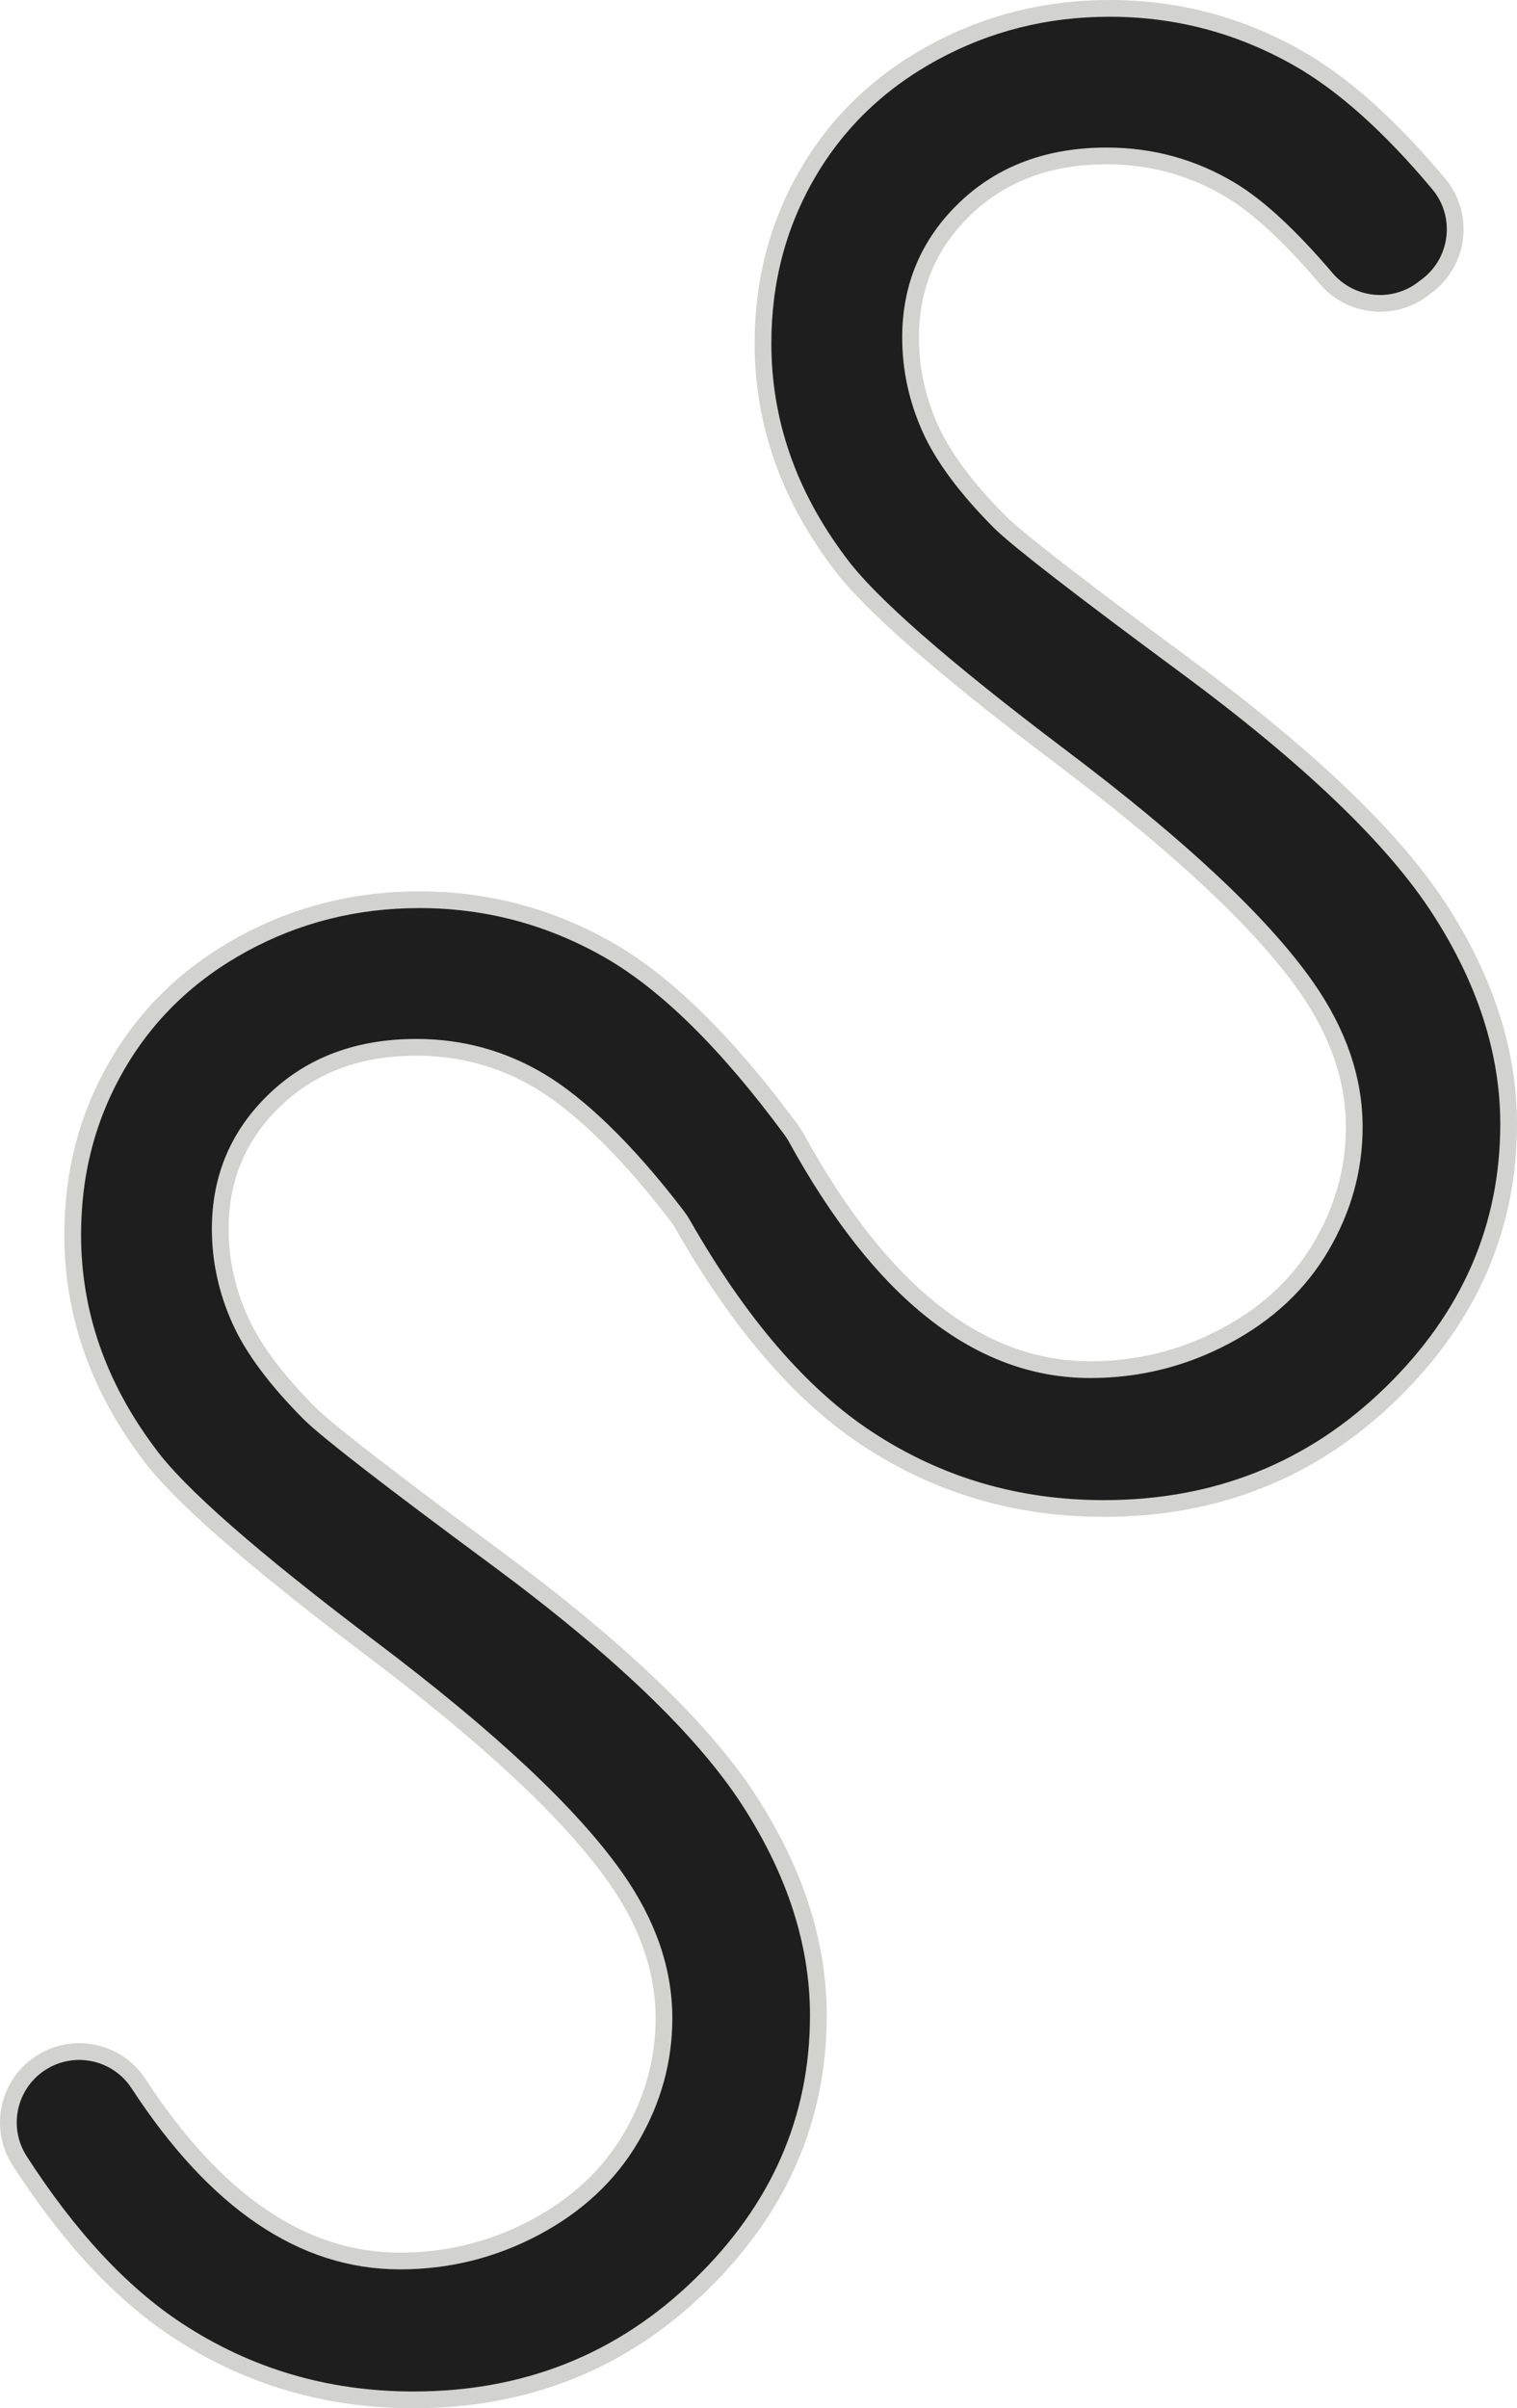 <?xml version="1.0" encoding="UTF-8"?>
<svg id="Layer_1" data-name="Layer 1" xmlns="http://www.w3.org/2000/svg" viewBox="0 0 634.39 1007">
  <defs>
    <style>
      .cls-1 {
        fill: #1e1e1e;
        stroke: #d2d2d1;
        stroke-miterlimit: 10;
        stroke-width: 7px;
      }
    </style>
  </defs>
  <path class="cls-1" d="M630.89,469.998c0,43.322-16.447,80.94-49.326,112.87-32.895,31.947-72.891,47.912-119.988,47.912-36.271,0-69.166-9.679-98.651-29.02-27.911-18.296-53.733-48.264-77.515-89.905-.642-1.124-1.358-2.22-2.142-3.249-21.997-28.869-41.822-47.156-57.377-56.469-15.832-9.463-33.094-14.202-51.77-14.202-24.097,0-43.788,7.301-59.071,21.919-15.3,14.618-22.95,32.612-22.95,53.999,0,12.988,2.711,25.578,8.132,37.751,5.405,12.19,15.283,25.461,29.635,39.796,7.849,7.583,33.56,27.473,77.148,59.686,51.687,38.167,87.143,72.142,106.368,101.911,19.225,29.768,28.837,59.686,28.837,89.721,0,43.322-16.447,80.94-49.342,112.87-32.878,31.947-72.874,47.912-119.971,47.912-36.271,0-69.166-9.679-98.668-29.02-23.461-15.394-45.471-39.043-66.021-70.949-9.057-14.062-4.665-32.84,9.678-41.445l0-0c13.654-8.191,31.346-4.124,40.046,9.211,32.251,49.434,68.676,74.146,109.277,74.146,20.023,0,38.832-4.673,56.443-14.003,17.578-9.346,30.982-21.852,40.196-37.551,9.197-15.699,13.803-32.346,13.803-49.941,0-20.04-6.769-39.663-20.306-58.871-18.676-26.525-52.785-58.472-102.31-95.824-49.808-37.618-80.807-64.825-92.98-81.605-21.121-28.155-31.664-58.605-31.664-91.367,0-25.977,6.22-49.658,18.676-71.045,12.439-21.387,29.968-38.233,52.569-50.556,22.601-12.306,47.164-18.46,73.689-18.46,28.155,0,54.481,6.968,78.978,20.904,24.146,13.737,49.665,38.848,76.573,75.335.781,1.058,1.49,2.183,2.124,3.336,35.519,64.614,76.463,96.929,122.88,96.929,20.04,0,38.848-4.673,56.443-14.003,17.595-9.346,30.982-21.852,40.196-37.568,9.197-15.682,13.803-32.329,13.803-49.924,0-20.04-6.769-39.663-20.306-58.888-18.676-26.509-52.768-58.456-102.31-95.807-49.808-37.618-80.79-64.825-92.98-81.605-21.104-28.155-31.664-58.605-31.664-91.367,0-25.977,6.22-49.658,18.676-71.045,12.439-21.387,29.968-38.233,52.585-50.556,22.584-12.306,47.147-18.46,73.689-18.46,28.139,0,54.464,6.968,78.961,20.904,18.716,10.648,38.258,28.13,58.639,52.447,10.872,12.971,8.673,32.411-4.812,42.638l-1.773,1.345c-12.531,9.503-30.293,7.542-40.487-4.433-15.098-17.735-28.429-30.062-39.988-36.983-15.832-9.479-33.078-14.219-51.77-14.219-24.081,0-43.771,7.317-59.071,21.935-15.283,14.618-22.933,32.612-22.933,53.999,0,12.988,2.694,25.578,8.116,37.751,5.422,12.19,15.283,25.444,29.635,39.796,7.85,7.583,33.56,27.473,77.148,59.686,51.704,38.167,87.16,72.142,106.384,101.911,19.208,29.768,28.82,59.686,28.82,89.721Z"/>
</svg>